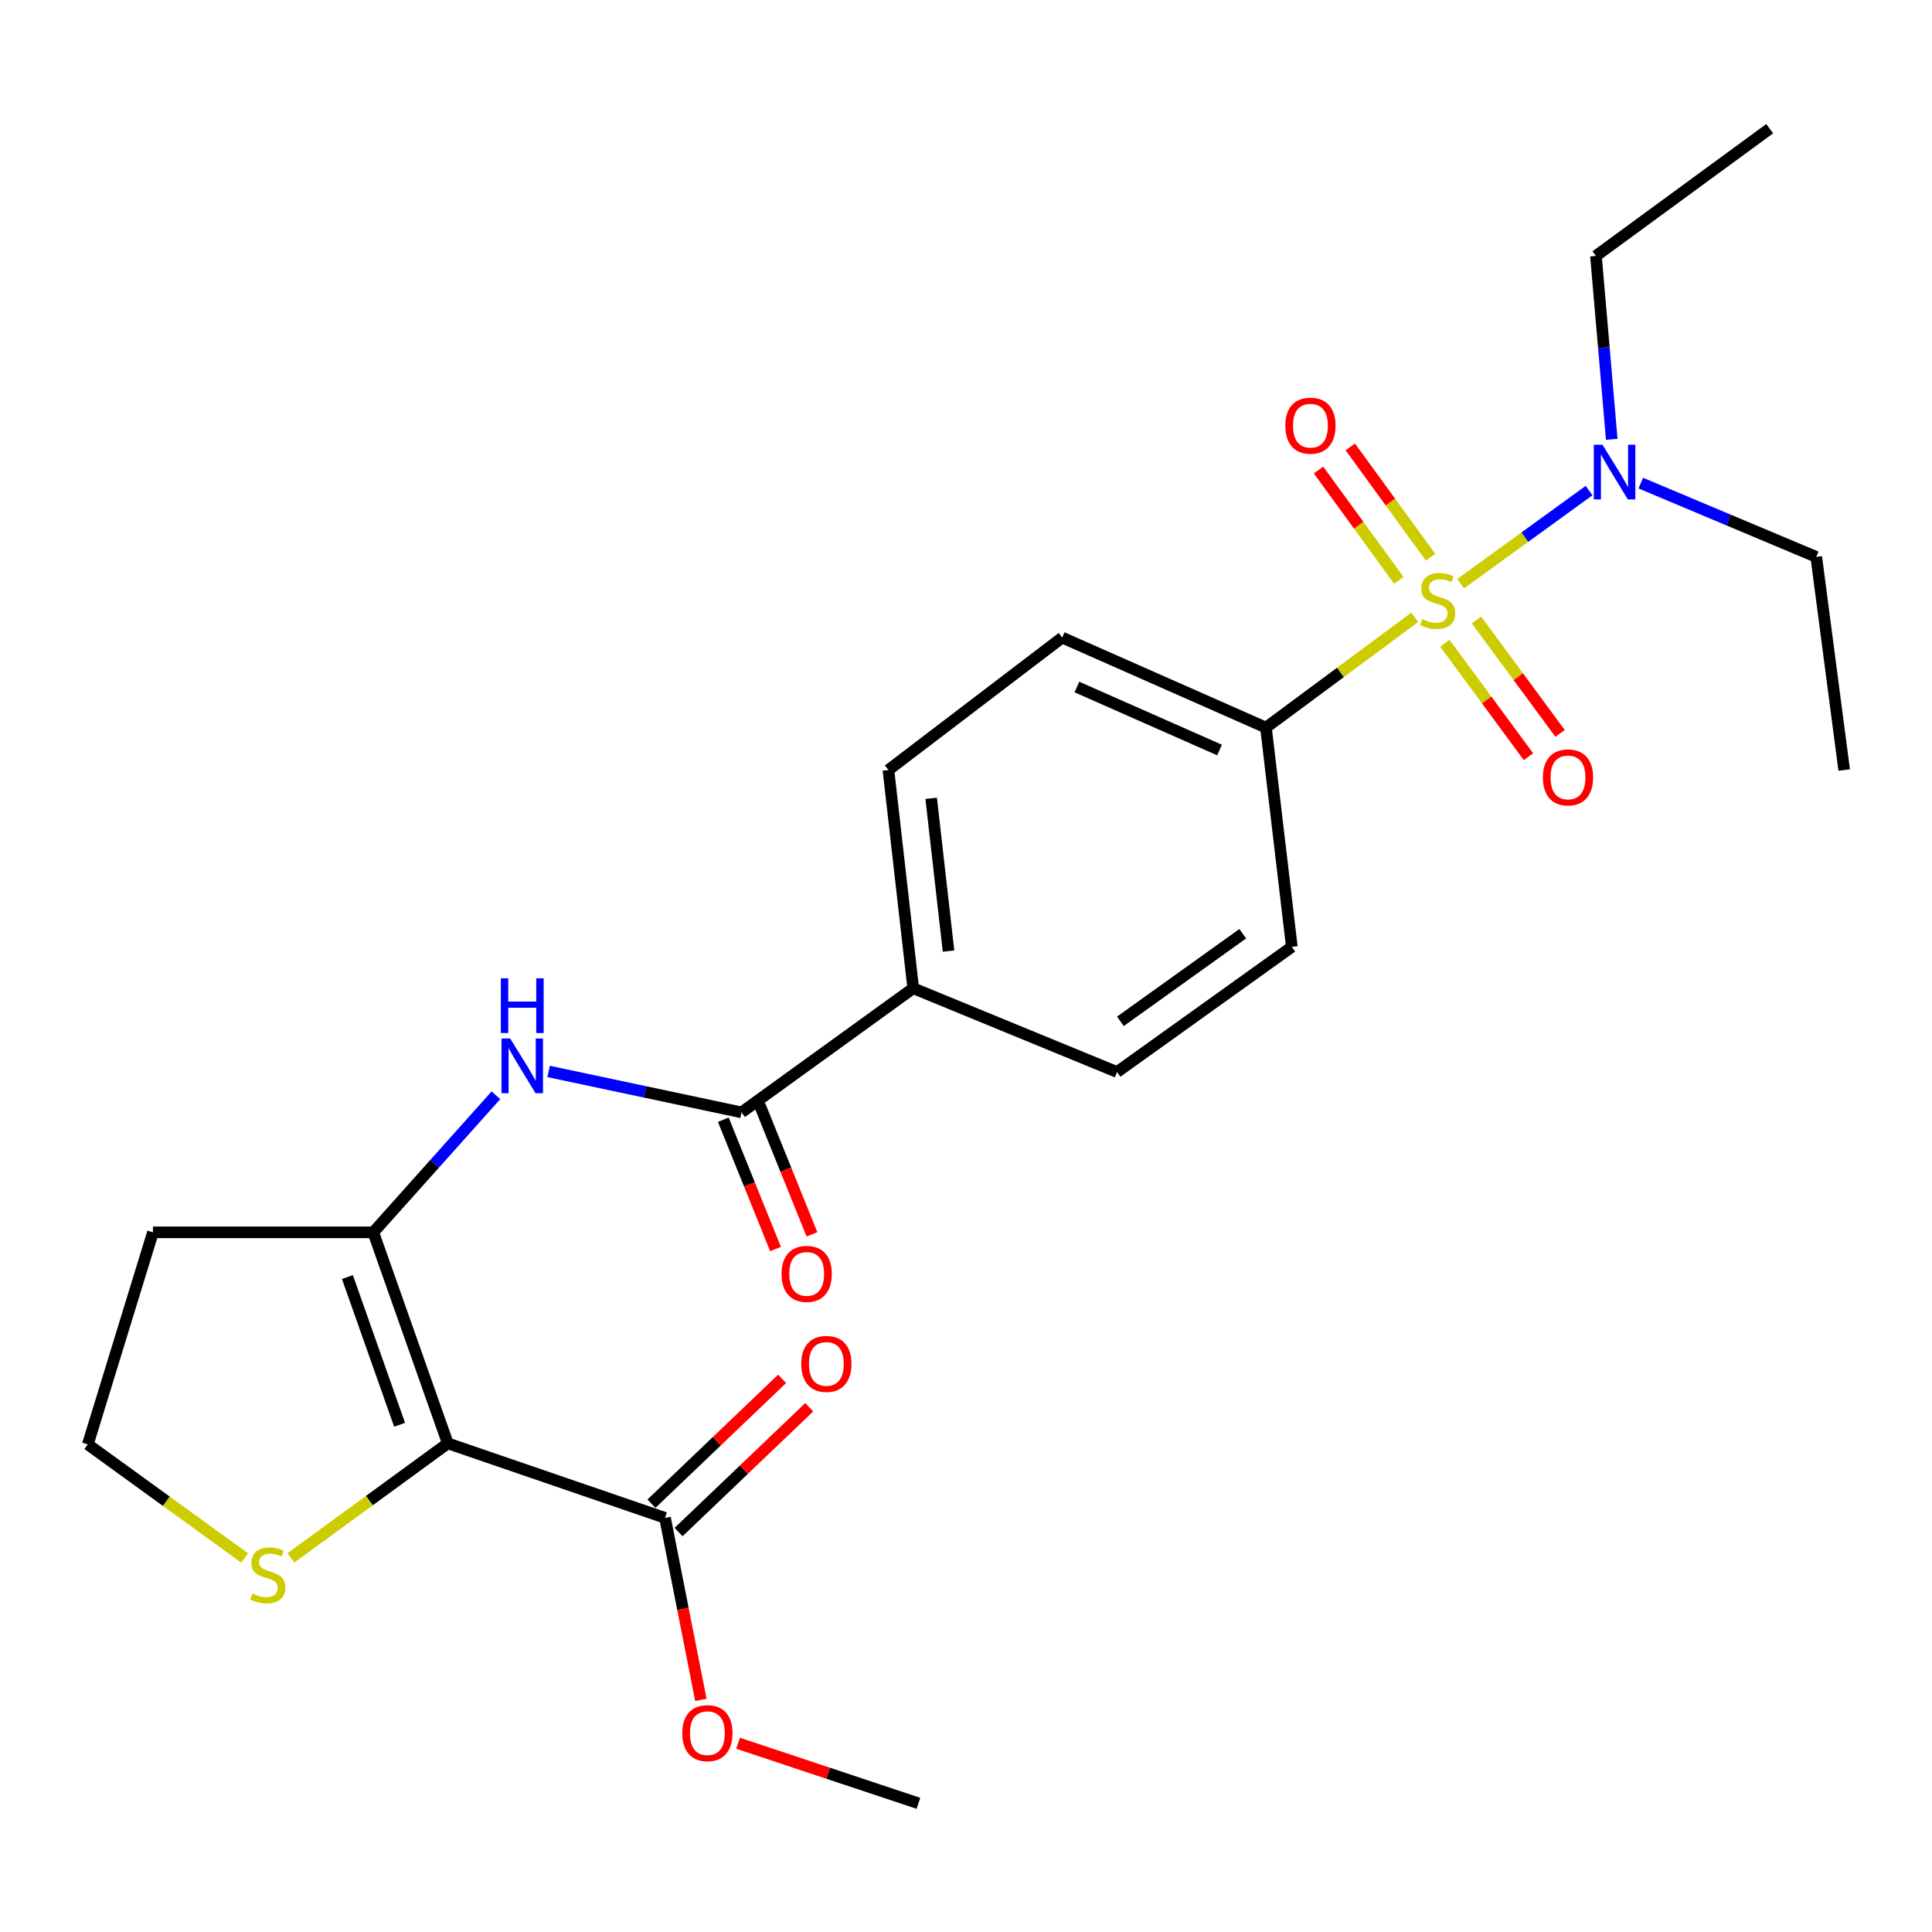 <?xml version='1.0' encoding='iso-8859-1'?>
<svg version='1.1' baseProfile='full'
              xmlns='http://www.w3.org/2000/svg'
                      xmlns:rdkit='http://www.rdkit.org/xml'
                      xmlns:xlink='http://www.w3.org/1999/xlink'
                  xml:space='preserve'
width='1000px' height='1000px' viewBox='0 0 1000 1000'>
<!-- END OF HEADER -->
<rect style='opacity:1.0;fill:#FFFFFF;stroke:none' width='1000' height='1000' x='0' y='0'> </rect>
<path class='bond-5' d='M 732.28,319.52 L 693.77,348.062' style='fill:none;fill-rule:evenodd;stroke:#CCCC00;stroke-width:6px;stroke-linecap:butt;stroke-linejoin:miter;stroke-opacity:1' />
<path class='bond-5' d='M 693.77,348.062 L 655.26,376.605' style='fill:none;fill-rule:evenodd;stroke:#000000;stroke-width:6px;stroke-linecap:butt;stroke-linejoin:miter;stroke-opacity:1' />
<path class='bond-7' d='M 756.033,302.109 L 789.267,278.017' style='fill:none;fill-rule:evenodd;stroke:#CCCC00;stroke-width:6px;stroke-linecap:butt;stroke-linejoin:miter;stroke-opacity:1' />
<path class='bond-7' d='M 789.267,278.017 L 822.501,253.926' style='fill:none;fill-rule:evenodd;stroke:#0000FF;stroke-width:6px;stroke-linecap:butt;stroke-linejoin:miter;stroke-opacity:1' />
<path class='bond-8' d='M 747.868,332.951 L 769.501,362.311' style='fill:none;fill-rule:evenodd;stroke:#CCCC00;stroke-width:6px;stroke-linecap:butt;stroke-linejoin:miter;stroke-opacity:1' />
<path class='bond-8' d='M 769.501,362.311 L 791.135,391.672' style='fill:none;fill-rule:evenodd;stroke:#FF0000;stroke-width:6px;stroke-linecap:butt;stroke-linejoin:miter;stroke-opacity:1' />
<path class='bond-8' d='M 764.23,320.894 L 785.864,350.255' style='fill:none;fill-rule:evenodd;stroke:#CCCC00;stroke-width:6px;stroke-linecap:butt;stroke-linejoin:miter;stroke-opacity:1' />
<path class='bond-8' d='M 785.864,350.255 L 807.498,379.615' style='fill:none;fill-rule:evenodd;stroke:#FF0000;stroke-width:6px;stroke-linecap:butt;stroke-linejoin:miter;stroke-opacity:1' />
<path class='bond-9' d='M 740.465,288.437 L 719.687,259.88' style='fill:none;fill-rule:evenodd;stroke:#CCCC00;stroke-width:6px;stroke-linecap:butt;stroke-linejoin:miter;stroke-opacity:1' />
<path class='bond-9' d='M 719.687,259.88 L 698.909,231.323' style='fill:none;fill-rule:evenodd;stroke:#FF0000;stroke-width:6px;stroke-linecap:butt;stroke-linejoin:miter;stroke-opacity:1' />
<path class='bond-9' d='M 724.03,300.395 L 703.252,271.838' style='fill:none;fill-rule:evenodd;stroke:#CCCC00;stroke-width:6px;stroke-linecap:butt;stroke-linejoin:miter;stroke-opacity:1' />
<path class='bond-9' d='M 703.252,271.838 L 682.474,243.281' style='fill:none;fill-rule:evenodd;stroke:#FF0000;stroke-width:6px;stroke-linecap:butt;stroke-linejoin:miter;stroke-opacity:1' />
<path class='bond-0' d='M 231.778,747.073 L 193.206,637.86' style='fill:none;fill-rule:evenodd;stroke:#000000;stroke-width:6px;stroke-linecap:butt;stroke-linejoin:miter;stroke-opacity:1' />
<path class='bond-0' d='M 206.827,737.459 L 179.827,661.01' style='fill:none;fill-rule:evenodd;stroke:#000000;stroke-width:6px;stroke-linecap:butt;stroke-linejoin:miter;stroke-opacity:1' />
<path class='bond-4' d='M 231.778,747.073 L 344.209,785.645' style='fill:none;fill-rule:evenodd;stroke:#000000;stroke-width:6px;stroke-linecap:butt;stroke-linejoin:miter;stroke-opacity:1' />
<path class='bond-6' d='M 231.778,747.073 L 191.176,776.711' style='fill:none;fill-rule:evenodd;stroke:#000000;stroke-width:6px;stroke-linecap:butt;stroke-linejoin:miter;stroke-opacity:1' />
<path class='bond-6' d='M 191.176,776.711 L 150.574,806.349' style='fill:none;fill-rule:evenodd;stroke:#CCCC00;stroke-width:6px;stroke-linecap:butt;stroke-linejoin:miter;stroke-opacity:1' />
<path class='bond-1' d='M 193.206,637.86 L 224.946,602.388' style='fill:none;fill-rule:evenodd;stroke:#000000;stroke-width:6px;stroke-linecap:butt;stroke-linejoin:miter;stroke-opacity:1' />
<path class='bond-1' d='M 224.946,602.388 L 256.685,566.916' style='fill:none;fill-rule:evenodd;stroke:#0000FF;stroke-width:6px;stroke-linecap:butt;stroke-linejoin:miter;stroke-opacity:1' />
<path class='bond-15' d='M 193.206,637.86 L 79.171,637.86' style='fill:none;fill-rule:evenodd;stroke:#000000;stroke-width:6px;stroke-linecap:butt;stroke-linejoin:miter;stroke-opacity:1' />
<path class='bond-2' d='M 283.957,554.577 L 333.883,565.172' style='fill:none;fill-rule:evenodd;stroke:#0000FF;stroke-width:6px;stroke-linecap:butt;stroke-linejoin:miter;stroke-opacity:1' />
<path class='bond-2' d='M 333.883,565.172 L 383.809,575.767' style='fill:none;fill-rule:evenodd;stroke:#000000;stroke-width:6px;stroke-linecap:butt;stroke-linejoin:miter;stroke-opacity:1' />
<path class='bond-3' d='M 383.809,575.767 L 472.685,511.517' style='fill:none;fill-rule:evenodd;stroke:#000000;stroke-width:6px;stroke-linecap:butt;stroke-linejoin:miter;stroke-opacity:1' />
<path class='bond-11' d='M 374.386,579.573 L 387.904,613.043' style='fill:none;fill-rule:evenodd;stroke:#000000;stroke-width:6px;stroke-linecap:butt;stroke-linejoin:miter;stroke-opacity:1' />
<path class='bond-11' d='M 387.904,613.043 L 401.421,646.514' style='fill:none;fill-rule:evenodd;stroke:#FF0000;stroke-width:6px;stroke-linecap:butt;stroke-linejoin:miter;stroke-opacity:1' />
<path class='bond-11' d='M 393.232,571.961 L 406.75,605.432' style='fill:none;fill-rule:evenodd;stroke:#000000;stroke-width:6px;stroke-linecap:butt;stroke-linejoin:miter;stroke-opacity:1' />
<path class='bond-11' d='M 406.75,605.432 L 420.267,638.903' style='fill:none;fill-rule:evenodd;stroke:#FF0000;stroke-width:6px;stroke-linecap:butt;stroke-linejoin:miter;stroke-opacity:1' />
<path class='bond-12' d='M 351.229,792.993 L 385.042,760.694' style='fill:none;fill-rule:evenodd;stroke:#000000;stroke-width:6px;stroke-linecap:butt;stroke-linejoin:miter;stroke-opacity:1' />
<path class='bond-12' d='M 385.042,760.694 L 418.854,728.394' style='fill:none;fill-rule:evenodd;stroke:#FF0000;stroke-width:6px;stroke-linecap:butt;stroke-linejoin:miter;stroke-opacity:1' />
<path class='bond-12' d='M 337.189,778.296 L 371.002,745.997' style='fill:none;fill-rule:evenodd;stroke:#000000;stroke-width:6px;stroke-linecap:butt;stroke-linejoin:miter;stroke-opacity:1' />
<path class='bond-12' d='M 371.002,745.997 L 404.815,713.697' style='fill:none;fill-rule:evenodd;stroke:#FF0000;stroke-width:6px;stroke-linecap:butt;stroke-linejoin:miter;stroke-opacity:1' />
<path class='bond-19' d='M 344.209,785.645 L 353.489,832.745' style='fill:none;fill-rule:evenodd;stroke:#000000;stroke-width:6px;stroke-linecap:butt;stroke-linejoin:miter;stroke-opacity:1' />
<path class='bond-19' d='M 353.489,832.745 L 362.768,879.846' style='fill:none;fill-rule:evenodd;stroke:#FF0000;stroke-width:6px;stroke-linecap:butt;stroke-linejoin:miter;stroke-opacity:1' />
<path class='bond-13' d='M 655.26,376.605 L 549.785,330.015' style='fill:none;fill-rule:evenodd;stroke:#000000;stroke-width:6px;stroke-linecap:butt;stroke-linejoin:miter;stroke-opacity:1' />
<path class='bond-13' d='M 631.227,388.208 L 557.394,355.596' style='fill:none;fill-rule:evenodd;stroke:#000000;stroke-width:6px;stroke-linecap:butt;stroke-linejoin:miter;stroke-opacity:1' />
<path class='bond-14' d='M 655.26,376.605 L 668.652,490.097' style='fill:none;fill-rule:evenodd;stroke:#000000;stroke-width:6px;stroke-linecap:butt;stroke-linejoin:miter;stroke-opacity:1' />
<path class='bond-26' d='M 126.655,806.424 L 86.055,777.019' style='fill:none;fill-rule:evenodd;stroke:#CCCC00;stroke-width:6px;stroke-linecap:butt;stroke-linejoin:miter;stroke-opacity:1' />
<path class='bond-26' d='M 86.055,777.019 L 45.455,747.615' style='fill:none;fill-rule:evenodd;stroke:#000000;stroke-width:6px;stroke-linecap:butt;stroke-linejoin:miter;stroke-opacity:1' />
<path class='bond-20' d='M 834.238,227.389 L 830.148,179.929' style='fill:none;fill-rule:evenodd;stroke:#0000FF;stroke-width:6px;stroke-linecap:butt;stroke-linejoin:miter;stroke-opacity:1' />
<path class='bond-20' d='M 830.148,179.929 L 826.058,132.468' style='fill:none;fill-rule:evenodd;stroke:#000000;stroke-width:6px;stroke-linecap:butt;stroke-linejoin:miter;stroke-opacity:1' />
<path class='bond-21' d='M 849.272,250.063 L 894.682,269.155' style='fill:none;fill-rule:evenodd;stroke:#0000FF;stroke-width:6px;stroke-linecap:butt;stroke-linejoin:miter;stroke-opacity:1' />
<path class='bond-21' d='M 894.682,269.155 L 940.092,288.248' style='fill:none;fill-rule:evenodd;stroke:#000000;stroke-width:6px;stroke-linecap:butt;stroke-linejoin:miter;stroke-opacity:1' />
<path class='bond-10' d='M 472.685,511.517 L 578.172,554.877' style='fill:none;fill-rule:evenodd;stroke:#000000;stroke-width:6px;stroke-linecap:butt;stroke-linejoin:miter;stroke-opacity:1' />
<path class='bond-25' d='M 472.685,511.517 L 459.847,398.556' style='fill:none;fill-rule:evenodd;stroke:#000000;stroke-width:6px;stroke-linecap:butt;stroke-linejoin:miter;stroke-opacity:1' />
<path class='bond-25' d='M 490.955,492.278 L 481.968,413.205' style='fill:none;fill-rule:evenodd;stroke:#000000;stroke-width:6px;stroke-linecap:butt;stroke-linejoin:miter;stroke-opacity:1' />
<path class='bond-16' d='M 549.785,330.015 L 459.847,398.556' style='fill:none;fill-rule:evenodd;stroke:#000000;stroke-width:6px;stroke-linecap:butt;stroke-linejoin:miter;stroke-opacity:1' />
<path class='bond-17' d='M 668.652,490.097 L 578.172,554.877' style='fill:none;fill-rule:evenodd;stroke:#000000;stroke-width:6px;stroke-linecap:butt;stroke-linejoin:miter;stroke-opacity:1' />
<path class='bond-17' d='M 643.248,483.288 L 579.912,528.634' style='fill:none;fill-rule:evenodd;stroke:#000000;stroke-width:6px;stroke-linecap:butt;stroke-linejoin:miter;stroke-opacity:1' />
<path class='bond-18' d='M 79.171,637.86 L 45.455,747.615' style='fill:none;fill-rule:evenodd;stroke:#000000;stroke-width:6px;stroke-linecap:butt;stroke-linejoin:miter;stroke-opacity:1' />
<path class='bond-22' d='M 382.027,902.294 L 428.7,917.845' style='fill:none;fill-rule:evenodd;stroke:#FF0000;stroke-width:6px;stroke-linecap:butt;stroke-linejoin:miter;stroke-opacity:1' />
<path class='bond-22' d='M 428.7,917.845 L 475.373,933.396' style='fill:none;fill-rule:evenodd;stroke:#000000;stroke-width:6px;stroke-linecap:butt;stroke-linejoin:miter;stroke-opacity:1' />
<path class='bond-23' d='M 826.058,132.468 L 915.996,66.604' style='fill:none;fill-rule:evenodd;stroke:#000000;stroke-width:6px;stroke-linecap:butt;stroke-linejoin:miter;stroke-opacity:1' />
<path class='bond-24' d='M 940.092,288.248 L 954.545,398.556' style='fill:none;fill-rule:evenodd;stroke:#000000;stroke-width:6px;stroke-linecap:butt;stroke-linejoin:miter;stroke-opacity:1' />
<path  class='atom-0' d='M 736.126 320.461
Q 736.446 320.581, 737.766 321.141
Q 739.086 321.701, 740.526 322.061
Q 742.006 322.381, 743.446 322.381
Q 746.126 322.381, 747.686 321.101
Q 749.246 319.781, 749.246 317.501
Q 749.246 315.941, 748.446 314.981
Q 747.686 314.021, 746.486 313.501
Q 745.286 312.981, 743.286 312.381
Q 740.766 311.621, 739.246 310.901
Q 737.766 310.181, 736.686 308.661
Q 735.646 307.141, 735.646 304.581
Q 735.646 301.021, 738.046 298.821
Q 740.486 296.621, 745.286 296.621
Q 748.566 296.621, 752.286 298.181
L 751.366 301.261
Q 747.966 299.861, 745.406 299.861
Q 742.646 299.861, 741.126 301.021
Q 739.606 302.141, 739.646 304.101
Q 739.646 305.621, 740.406 306.541
Q 741.206 307.461, 742.326 307.981
Q 743.486 308.501, 745.406 309.101
Q 747.966 309.901, 749.486 310.701
Q 751.006 311.501, 752.086 313.141
Q 753.206 314.741, 753.206 317.501
Q 753.206 321.421, 750.566 323.541
Q 747.966 325.621, 743.606 325.621
Q 741.086 325.621, 739.166 325.061
Q 737.286 324.541, 735.046 323.621
L 736.126 320.461
' fill='#CCCC00'/>
<path  class='atom-3' d='M 264.057 537.522
L 273.337 552.522
Q 274.257 554.002, 275.737 556.682
Q 277.217 559.362, 277.297 559.522
L 277.297 537.522
L 281.057 537.522
L 281.057 565.842
L 277.177 565.842
L 267.217 549.442
Q 266.057 547.522, 264.817 545.322
Q 263.617 543.122, 263.257 542.442
L 263.257 565.842
L 259.577 565.842
L 259.577 537.522
L 264.057 537.522
' fill='#0000FF'/>
<path  class='atom-3' d='M 259.237 506.37
L 263.077 506.37
L 263.077 518.41
L 277.557 518.41
L 277.557 506.37
L 281.397 506.37
L 281.397 534.69
L 277.557 534.69
L 277.557 521.61
L 263.077 521.61
L 263.077 534.69
L 259.237 534.69
L 259.237 506.37
' fill='#0000FF'/>
<path  class='atom-7' d='M 130.611 824.802
Q 130.931 824.922, 132.251 825.482
Q 133.571 826.042, 135.011 826.402
Q 136.491 826.722, 137.931 826.722
Q 140.611 826.722, 142.171 825.442
Q 143.731 824.122, 143.731 821.842
Q 143.731 820.282, 142.931 819.322
Q 142.171 818.362, 140.971 817.842
Q 139.771 817.322, 137.771 816.722
Q 135.251 815.962, 133.731 815.242
Q 132.251 814.522, 131.171 813.002
Q 130.131 811.482, 130.131 808.922
Q 130.131 805.362, 132.531 803.162
Q 134.971 800.962, 139.771 800.962
Q 143.051 800.962, 146.771 802.522
L 145.851 805.602
Q 142.451 804.202, 139.891 804.202
Q 137.131 804.202, 135.611 805.362
Q 134.091 806.482, 134.131 808.442
Q 134.131 809.962, 134.891 810.882
Q 135.691 811.802, 136.811 812.322
Q 137.971 812.842, 139.891 813.442
Q 142.451 814.242, 143.971 815.042
Q 145.491 815.842, 146.571 817.482
Q 147.691 819.082, 147.691 821.842
Q 147.691 825.762, 145.051 827.882
Q 142.451 829.962, 138.091 829.962
Q 135.571 829.962, 133.651 829.402
Q 131.771 828.882, 129.531 827.962
L 130.611 824.802
' fill='#CCCC00'/>
<path  class='atom-8' d='M 829.441 230.197
L 838.721 245.197
Q 839.641 246.677, 841.121 249.357
Q 842.601 252.037, 842.681 252.197
L 842.681 230.197
L 846.441 230.197
L 846.441 258.517
L 842.561 258.517
L 832.601 242.117
Q 831.441 240.197, 830.201 237.997
Q 829.001 235.797, 828.641 235.117
L 828.641 258.517
L 824.961 258.517
L 824.961 230.197
L 829.441 230.197
' fill='#0000FF'/>
<path  class='atom-9' d='M 798.593 402.385
Q 798.593 395.585, 801.953 391.785
Q 805.313 387.985, 811.593 387.985
Q 817.873 387.985, 821.233 391.785
Q 824.593 395.585, 824.593 402.385
Q 824.593 409.265, 821.193 413.185
Q 817.793 417.065, 811.593 417.065
Q 805.353 417.065, 801.953 413.185
Q 798.593 409.305, 798.593 402.385
M 811.593 413.865
Q 815.913 413.865, 818.233 410.985
Q 820.593 408.065, 820.593 402.385
Q 820.593 396.825, 818.233 394.025
Q 815.913 391.185, 811.593 391.185
Q 807.273 391.185, 804.913 393.985
Q 802.593 396.785, 802.593 402.385
Q 802.593 408.105, 804.913 410.985
Q 807.273 413.865, 811.593 413.865
' fill='#FF0000'/>
<path  class='atom-10' d='M 665.284 220.329
Q 665.284 213.529, 668.644 209.729
Q 672.004 205.929, 678.284 205.929
Q 684.564 205.929, 687.924 209.729
Q 691.284 213.529, 691.284 220.329
Q 691.284 227.209, 687.884 231.129
Q 684.484 235.009, 678.284 235.009
Q 672.044 235.009, 668.644 231.129
Q 665.284 227.249, 665.284 220.329
M 678.284 231.809
Q 682.604 231.809, 684.924 228.929
Q 687.284 226.009, 687.284 220.329
Q 687.284 214.769, 684.924 211.969
Q 682.604 209.129, 678.284 209.129
Q 673.964 209.129, 671.604 211.929
Q 669.284 214.729, 669.284 220.329
Q 669.284 226.049, 671.604 228.929
Q 673.964 231.809, 678.284 231.809
' fill='#FF0000'/>
<path  class='atom-12' d='M 404.537 659.36
Q 404.537 652.56, 407.897 648.76
Q 411.257 644.96, 417.537 644.96
Q 423.817 644.96, 427.177 648.76
Q 430.537 652.56, 430.537 659.36
Q 430.537 666.24, 427.137 670.16
Q 423.737 674.04, 417.537 674.04
Q 411.297 674.04, 407.897 670.16
Q 404.537 666.28, 404.537 659.36
M 417.537 670.84
Q 421.857 670.84, 424.177 667.96
Q 426.537 665.04, 426.537 659.36
Q 426.537 653.8, 424.177 651
Q 421.857 648.16, 417.537 648.16
Q 413.217 648.16, 410.857 650.96
Q 408.537 653.76, 408.537 659.36
Q 408.537 665.08, 410.857 667.96
Q 413.217 670.84, 417.537 670.84
' fill='#FF0000'/>
<path  class='atom-13' d='M 414.722 705.949
Q 414.722 699.149, 418.082 695.349
Q 421.442 691.549, 427.722 691.549
Q 434.002 691.549, 437.362 695.349
Q 440.722 699.149, 440.722 705.949
Q 440.722 712.829, 437.322 716.749
Q 433.922 720.629, 427.722 720.629
Q 421.482 720.629, 418.082 716.749
Q 414.722 712.869, 414.722 705.949
M 427.722 717.429
Q 432.042 717.429, 434.362 714.549
Q 436.722 711.629, 436.722 705.949
Q 436.722 700.389, 434.362 697.589
Q 432.042 694.749, 427.722 694.749
Q 423.402 694.749, 421.042 697.549
Q 418.722 700.349, 418.722 705.949
Q 418.722 711.669, 421.042 714.549
Q 423.402 717.429, 427.722 717.429
' fill='#FF0000'/>
<path  class='atom-20' d='M 353.149 897.083
Q 353.149 890.283, 356.509 886.483
Q 359.869 882.683, 366.149 882.683
Q 372.429 882.683, 375.789 886.483
Q 379.149 890.283, 379.149 897.083
Q 379.149 903.963, 375.749 907.883
Q 372.349 911.763, 366.149 911.763
Q 359.909 911.763, 356.509 907.883
Q 353.149 904.003, 353.149 897.083
M 366.149 908.563
Q 370.469 908.563, 372.789 905.683
Q 375.149 902.763, 375.149 897.083
Q 375.149 891.523, 372.789 888.723
Q 370.469 885.883, 366.149 885.883
Q 361.829 885.883, 359.469 888.683
Q 357.149 891.483, 357.149 897.083
Q 357.149 902.803, 359.469 905.683
Q 361.829 908.563, 366.149 908.563
' fill='#FF0000'/>
</svg>
